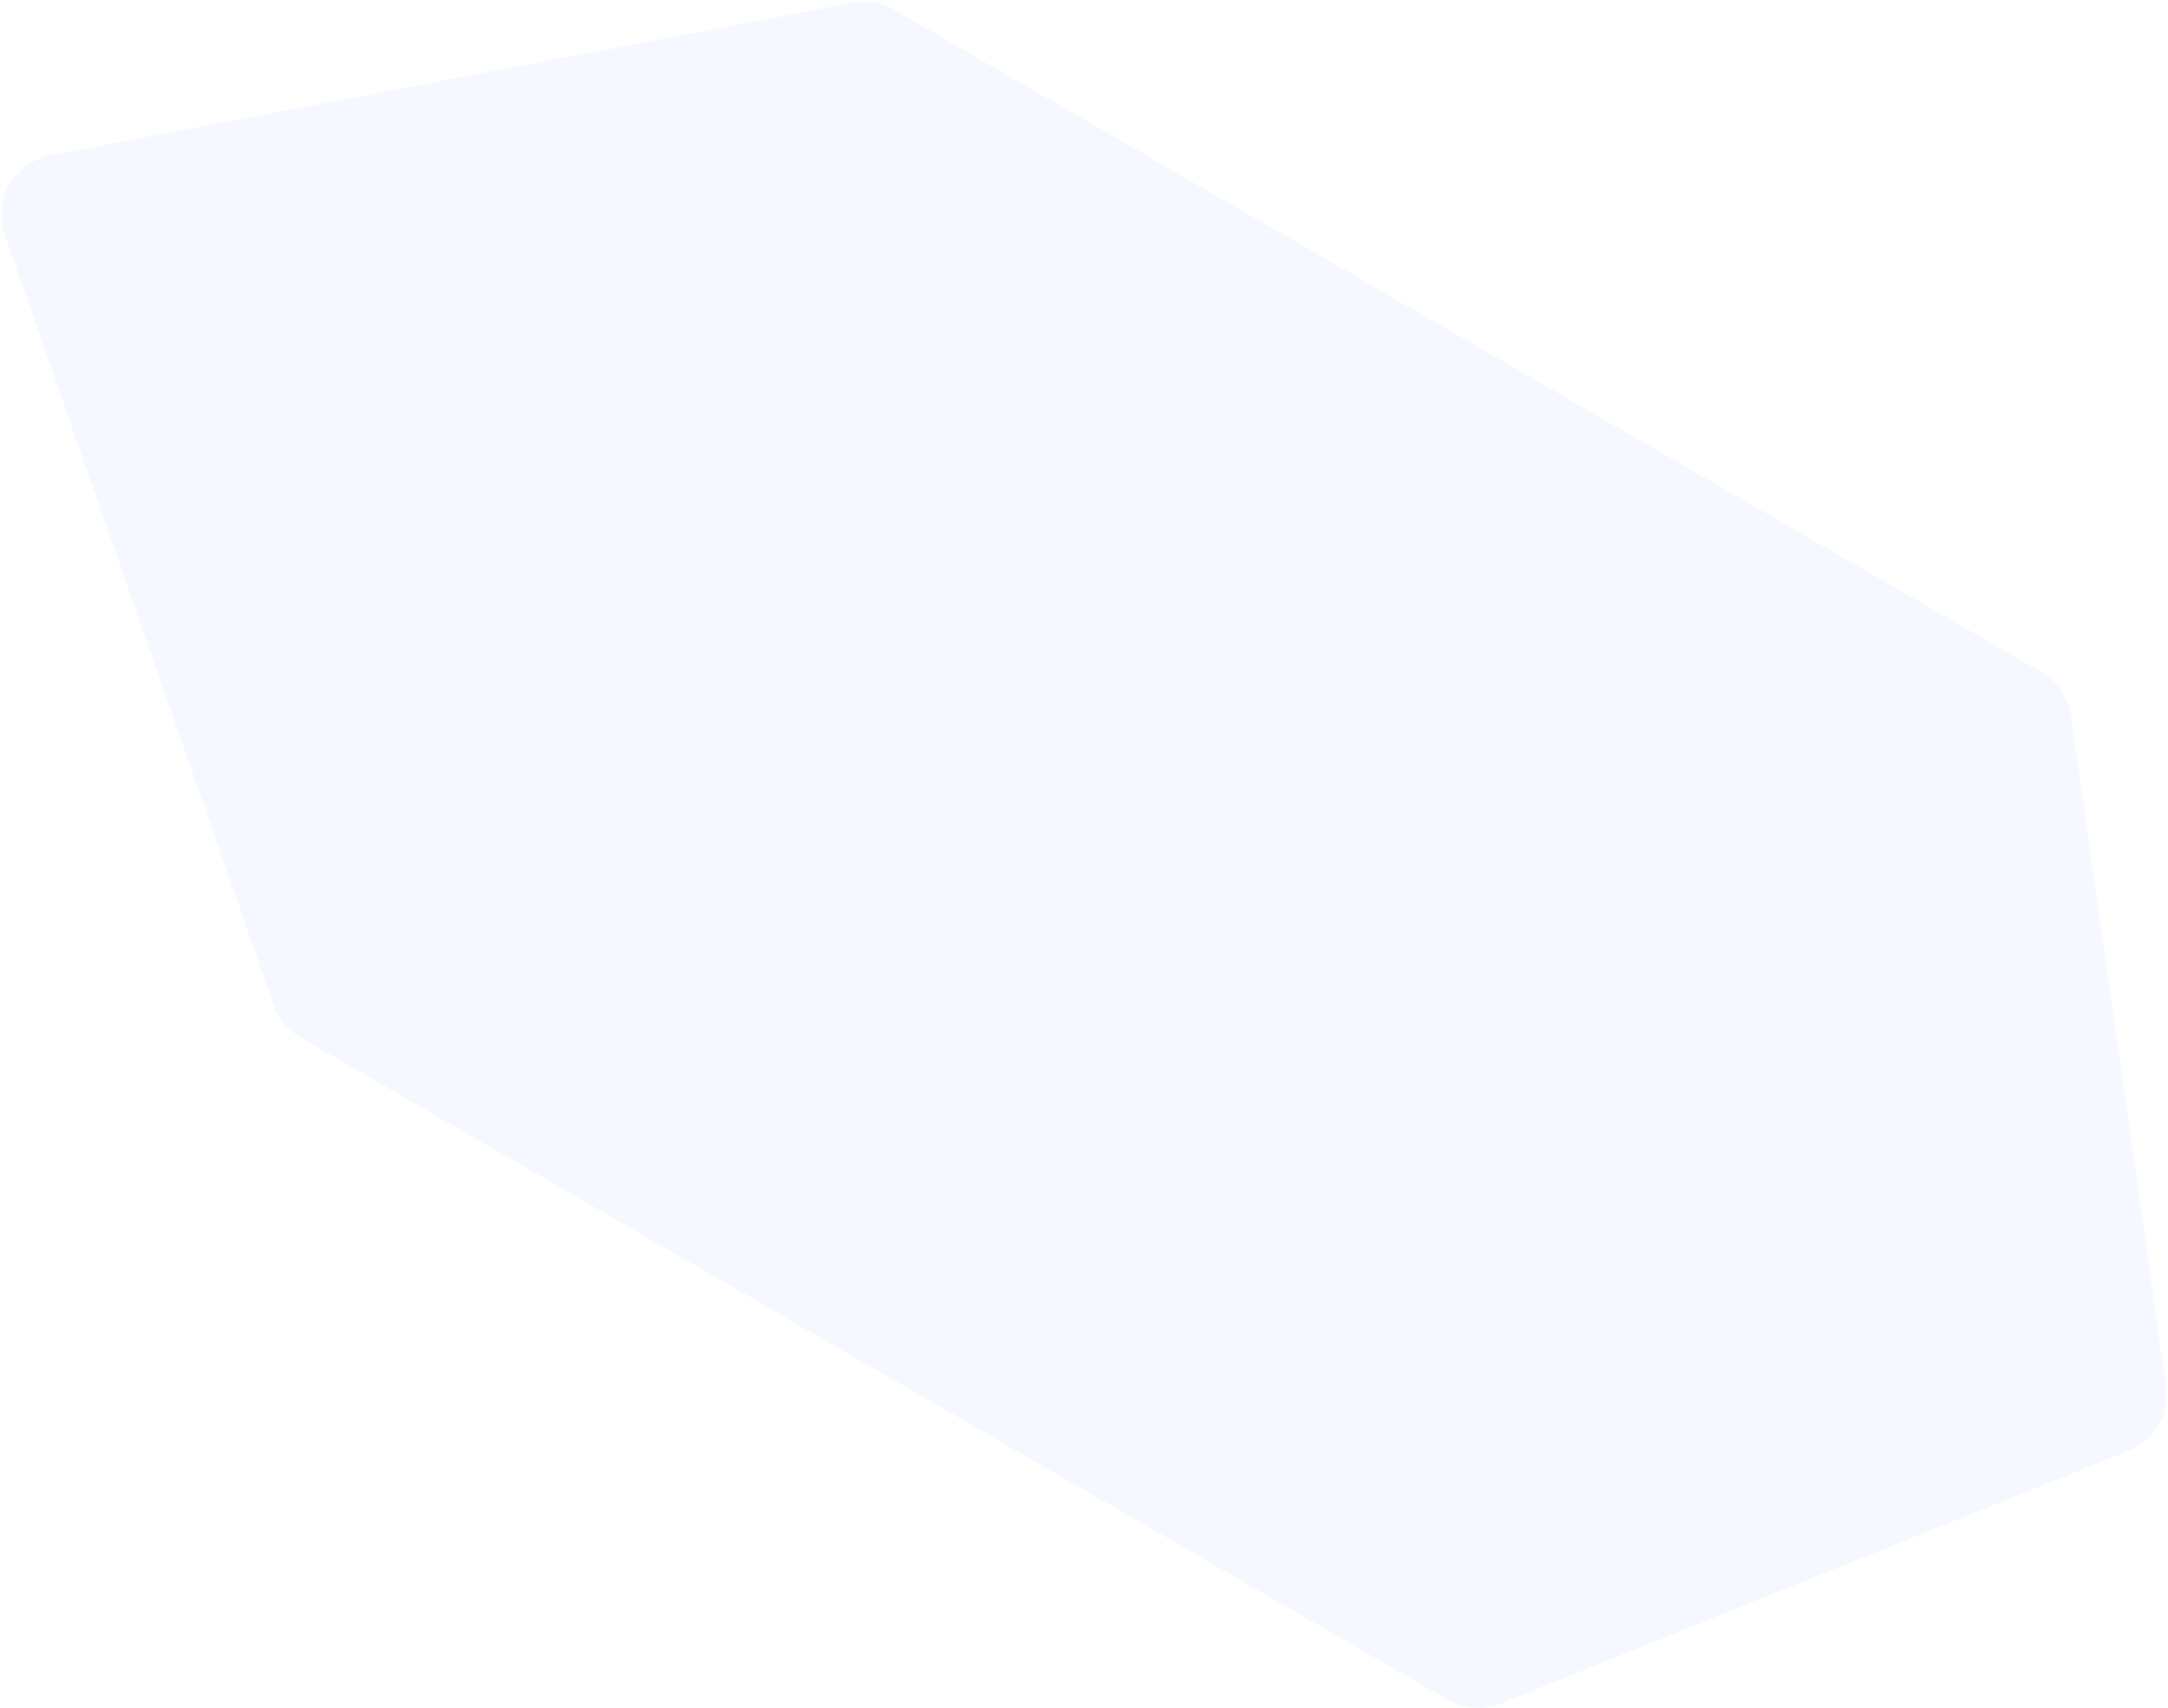 <svg width="1066" height="840" viewBox="0 0 1066 840" fill="none" xmlns="http://www.w3.org/2000/svg">
<path d="M2.387 115.603C-3.65 98.299 7.103 79.674 25.108 76.249L419.049 1.333C426.114 -0.011 433.426 1.228 439.654 4.824L1003.64 330.444C1011.63 335.056 1017.05 343.086 1018.35 352.219L1064.97 681.494C1066.9 695.154 1059.27 708.372 1046.47 713.527L738.003 837.79C729.448 841.236 719.782 840.556 711.794 835.944L147.803 510.324C141.576 506.728 136.847 501.015 134.478 494.225L2.387 115.603Z" fill="#0072FF" fill-opacity="0.04"/>
</svg>
